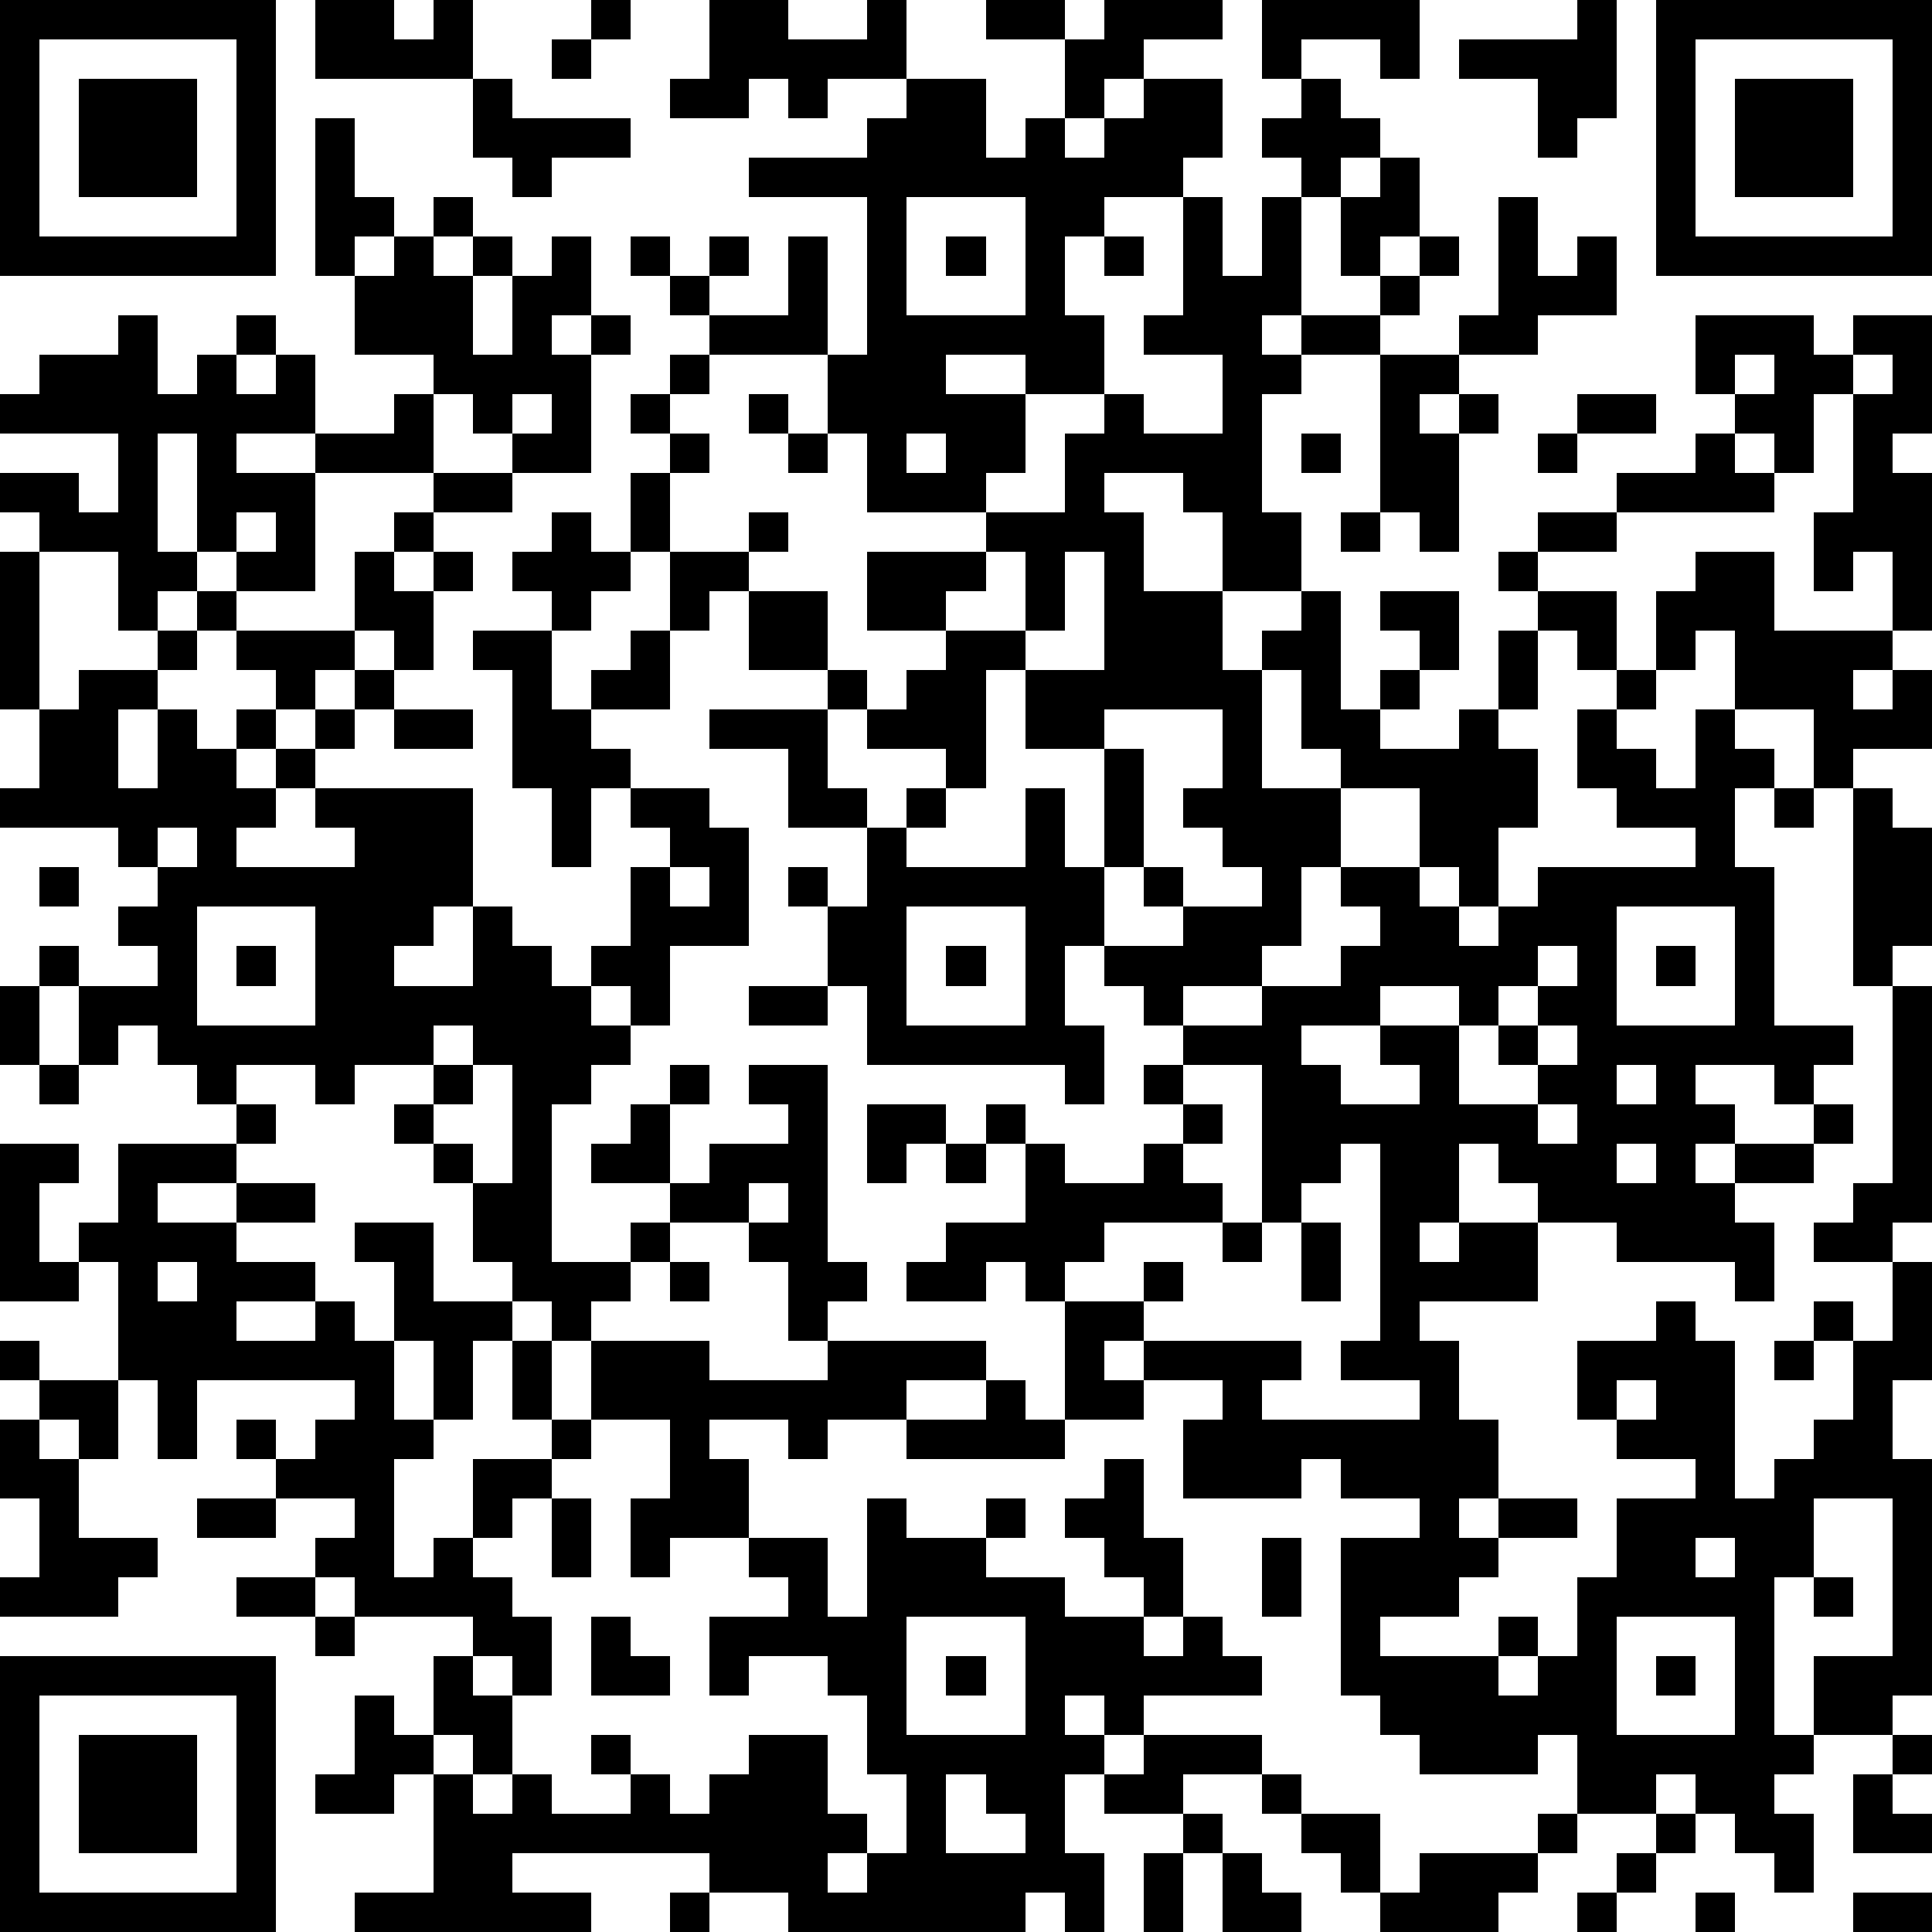<?xml version="1.0" standalone="yes"?><svg version="1.1" xmlns="http://www.w3.org/2000/svg" xmlns:xlink="http://www.w3.org/1999/xlink" xmlns:ev="http://www.w3.org/2001/xml-events" width="196" height="196" shape-rendering="crispEdges"><path d="M0 0h7v7h-7zM8 0h2v1h1v-1h1v2h-4zM15 0h1v1h-1zM18 0h2v1h2v-1h1v2h-2v1h-1v-1h-1v1h-2v-1h1zM25 0h2v1h-2zM28 0h3v1h-2v1h-1v1h-1v-2h1zM32 0h4v2h-1v-1h-2v1h-1zM40 0h1v3h-1v1h-1v-2h-2v-1h3zM42 0h7v7h-7zM1 1v5h5v-5zM14 1h1v1h-1zM43 1v5h5v-5zM2 2h3v3h-3zM12 2h1v1h3v1h-2v1h-1v-1h-1zM23 2h2v2h1v-1h1v1h1v-1h1v-1h2v2h-1v1h-2v1h-1v2h1v2h-2v-1h-2v1h2v2h-1v1h-3v-2h-1v-2h-3v-1h-1v-1h-1v-1h1v1h1v-1h1v1h-1v1h2v-2h1v3h1v-4h-3v-1h3v-1h1zM33 2h1v1h1v1h-1v1h-1v-1h-1v-1h1zM44 2h3v3h-3zM8 3h1v2h1v1h-1v1h-1zM35 4h1v2h-1v1h-1v-2h1zM11 5h1v1h-1zM23 5v3h3v-3zM30 5h1v2h1v-2h1v3h-1v1h1v-1h2v-1h1v-1h1v1h-1v1h-1v1h-2v1h-1v3h1v2h-2v-2h-1v-1h-2v1h1v2h2v2h1v-1h1v-1h1v3h1v-1h1v-1h-1v-1h2v2h-1v1h-1v1h2v-1h1v-2h1v-1h-1v-1h1v-1h2v-1h2v-1h1v-1h-1v-2h3v1h1v-1h2v3h-1v1h1v4h-1v-2h-1v1h-1v-2h1v-3h-1v2h-1v-1h-1v1h1v1h-4v1h-2v1h2v2h-1v-1h-1v2h-1v1h1v2h-1v2h-1v-1h-1v-2h-2v-1h-1v-2h-1v3h2v2h-1v2h-1v1h-2v1h-1v-1h-1v-1h-1v2h1v2h-1v-1h-5v-2h-1v-2h-1v-1h1v1h1v-2h-2v-2h-2v-1h3v-1h-2v-2h-1v1h-1v-2h-1v-2h1v-1h-1v-1h1v-1h1v1h-1v1h1v1h-1v2h2v-1h1v1h-1v1h2v2h1v1h-1v2h1v1h1v-1h1v-1h-2v-1h1v-1h1v-1h-2v-2h3v-1h2v-2h1v-1h1v1h2v-2h-2v-1h1zM38 5h1v2h1v-1h1v2h-2v1h-2v-1h1zM10 6h1v1h1v-1h1v1h-1v2h1v-2h1v-1h1v2h-1v1h1v-1h1v1h-1v3h-2v-1h-1v-1h-1v-1h-2v-2h1zM24 6h1v1h-1zM28 6h1v1h-1zM3 8h1v2h1v-1h1v-1h1v1h-1v1h1v-1h1v2h-2v1h2v-1h2v-1h1v2h-3v3h-2v-1h-1v-3h-1v3h1v1h-1v1h-1v-2h-2v-1h-1v-1h2v1h1v-2h-3v-1h1v-1h2zM35 9h2v1h-1v1h1v-1h1v1h-1v3h-1v-1h-1zM44 9v1h1v-1zM47 9v1h1v-1zM13 10v1h1v-1zM19 10h1v1h-1zM40 10h2v1h-2zM20 11h1v1h-1zM23 11v1h1v-1zM33 11h1v1h-1zM39 11h1v1h-1zM11 12h2v1h-2zM6 13v1h1v-1zM10 13h1v1h-1zM14 13h1v1h1v1h-1v1h-1v-1h-1v-1h1zM34 13h1v1h-1zM0 14h1v4h-1zM9 14h1v1h1v-1h1v1h-1v2h-1v-1h-1zM25 14v1h-1v1h2v-2zM27 14v2h-1v1h-1v3h-1v1h-1v1h3v-2h1v2h1v-3h-2v-2h2v-3zM43 14h2v2h3v1h-1v1h1v-1h1v2h-2v1h-1v-2h-2v-2h-1v1h-1v-2h1zM5 15h1v1h-1zM4 16h1v1h-1zM6 16h3v1h-1v1h-1v-1h-1zM12 16h2v2h1v-1h1v-1h1v2h-2v1h1v1h-1v2h-1v-2h-1v-3h-1zM2 17h2v1h-1v2h1v-2h1v1h1v-1h1v1h-1v1h1v-1h1v-1h1v-1h1v1h-1v1h-1v1h-1v1h-1v1h3v-1h-1v-1h4v3h-1v1h-1v1h2v-2h1v1h1v1h1v-1h1v-2h1v-1h-1v-1h2v1h1v3h-2v2h-1v-1h-1v1h1v1h-1v1h-1v4h2v-1h1v-1h-2v-1h1v-1h1v-1h1v1h-1v2h1v-1h2v-1h-1v-1h2v5h1v1h-1v1h-1v-2h-1v-1h-2v1h-1v1h-1v1h-1v-1h-1v-1h-1v-2h-1v-1h-1v-1h1v-1h-2v1h-1v-1h-2v1h-1v-1h-1v-1h-1v1h-1v-2h-1v-1h1v1h2v-1h-1v-1h1v-1h-1v-1h-3v-1h1v-2h1zM41 17h1v1h-1zM10 18h2v1h-2zM28 18v1h1v3h-1v2h2v-1h-1v-1h1v1h2v-1h-1v-1h-1v-1h1v-2zM40 18h1v1h1v1h1v-2h1v1h1v1h-1v2h1v4h2v1h-1v1h-1v-1h-2v1h1v1h-1v1h1v-1h2v-1h1v1h-1v1h-2v1h1v2h-1v-1h-3v-1h-2v-1h-1v-1h-1v2h-1v1h1v-1h2v2h-3v1h1v2h1v2h-1v1h1v-1h2v1h-2v1h-1v1h-2v1h3v-1h1v1h-1v1h1v-1h1v-2h1v-2h2v-1h-2v-1h-1v-2h2v-1h1v1h1v4h1v-1h1v-1h1v-2h-1v-1h1v1h1v-2h-2v-1h1v-1h1v-5h-1v-5h1v1h1v3h-1v1h1v6h-1v1h1v3h-1v2h1v6h-1v1h-2v-2h2v-4h-2v2h-1v4h1v1h-1v1h1v2h-1v-1h-1v-1h-1v-1h-1v1h-2v-2h-1v1h-3v-1h-1v-1h-1v-4h2v-1h-2v-1h-1v1h-3v-2h1v-1h-2v-1h-1v1h1v1h-2v-3h-1v-1h-1v1h-2v-1h1v-1h2v-2h-1v-1h1v1h1v1h2v-1h1v-1h-1v-1h1v-1h2v-1h2v-1h1v-1h-1v-1h2v1h1v1h1v-1h1v-1h4v-1h-2v-1h-1zM45 20h1v1h-1zM4 21v1h1v-1zM1 22h1v1h-1zM17 22v1h1v-1zM5 23v3h3v-3zM23 23v3h3v-3zM41 23v3h3v-3zM6 24h1v1h-1zM24 24h1v1h-1zM39 24v1h-1v1h-1v-1h-2v1h-2v1h1v1h2v-1h-1v-1h2v2h2v-1h-1v-1h1v-1h1v-1zM42 24h1v1h-1zM0 25h1v2h-1zM19 25h2v1h-2zM11 26v1h1v-1zM39 26v1h1v-1zM1 27h1v1h-1zM12 27v1h-1v1h1v1h1v-3zM30 27v1h1v1h-1v1h1v1h-3v1h-1v1h2v-1h1v1h-1v1h4v1h-1v1h4v-1h-2v-1h1v-5h-1v1h-1v1h-1v-4zM41 27v1h1v-1zM6 28h1v1h-1zM22 28h2v1h-1v1h-1zM39 28v1h1v-1zM0 29h2v1h-1v2h1v-1h1v-2h3v1h-2v1h2v-1h2v1h-2v1h2v1h-2v1h2v-1h1v1h1v-2h-1v-1h2v2h2v1h-1v2h-1v-2h-1v2h1v1h-1v3h1v-1h1v-2h2v-1h-1v-2h1v2h1v-2h3v1h3v-1h4v1h-2v1h-2v1h-1v-1h-2v1h1v2h-2v1h-1v-2h1v-2h-2v1h-1v1h-1v1h-1v1h1v1h1v2h-1v-1h-1v-1h-3v-1h-1v-1h1v-1h-2v-1h-1v-1h1v1h1v-1h1v-1h-4v2h-1v-2h-1v-3h-1v1h-2zM24 29h1v1h-1zM41 29v1h1v-1zM19 30v1h1v-1zM31 31h1v1h-1zM33 31h1v2h-1zM4 32v1h1v-1zM17 32h1v1h-1zM0 34h1v1h-1zM45 34h1v1h-1zM1 35h2v2h-1v-1h-1zM25 35h1v1h1v1h-4v-1h2zM41 35v1h1v-1zM0 36h1v1h1v2h2v1h-1v1h-3v-1h1v-2h-1zM28 37h1v2h1v2h-1v-1h-1v-1h-1v-1h1zM5 38h2v1h-2zM14 38h1v2h-1zM22 38h1v1h2v-1h1v1h-1v1h2v1h2v1h1v-1h1v1h1v1h-3v1h-1v-1h-1v1h1v1h-1v2h1v2h-1v-1h-1v1h-6v-1h-2v-1h-5v1h2v1h-6v-1h2v-3h-1v1h-2v-1h1v-2h1v1h1v-2h1v1h1v2h-1v-1h-1v1h1v1h1v-1h1v1h2v-1h-1v-1h1v1h1v1h1v-1h1v-1h2v2h1v1h-1v1h1v-1h1v-2h-1v-2h-1v-1h-2v1h-1v-2h2v-1h-1v-1h2v2h1zM32 39h1v2h-1zM43 39v1h1v-1zM6 40h2v1h-2zM46 40h1v1h-1zM8 41h1v1h-1zM15 41h1v1h1v1h-2zM23 41v3h3v-3zM41 41v3h3v-3zM0 42h7v7h-7zM24 42h1v1h-1zM42 42h1v1h-1zM1 43v5h5v-5zM2 44h3v3h-3zM29 44h3v1h-2v1h-2v-1h1zM48 44h1v1h-1zM24 45v2h2v-1h-1v-1zM32 45h1v1h-1zM47 45h1v1h1v1h-2zM30 46h1v1h-1zM33 46h2v2h-1v-1h-1zM39 46h1v1h-1zM42 46h1v1h-1zM29 47h1v2h-1zM31 47h1v1h1v1h-2zM36 47h3v1h-1v1h-3v-1h1zM41 47h1v1h-1zM17 48h1v1h-1zM40 48h1v1h-1zM43 48h1v1h-1zM47 48h2v1h-2z" style="fill:#000" transform="translate(0,0) scale(4)"/></svg>